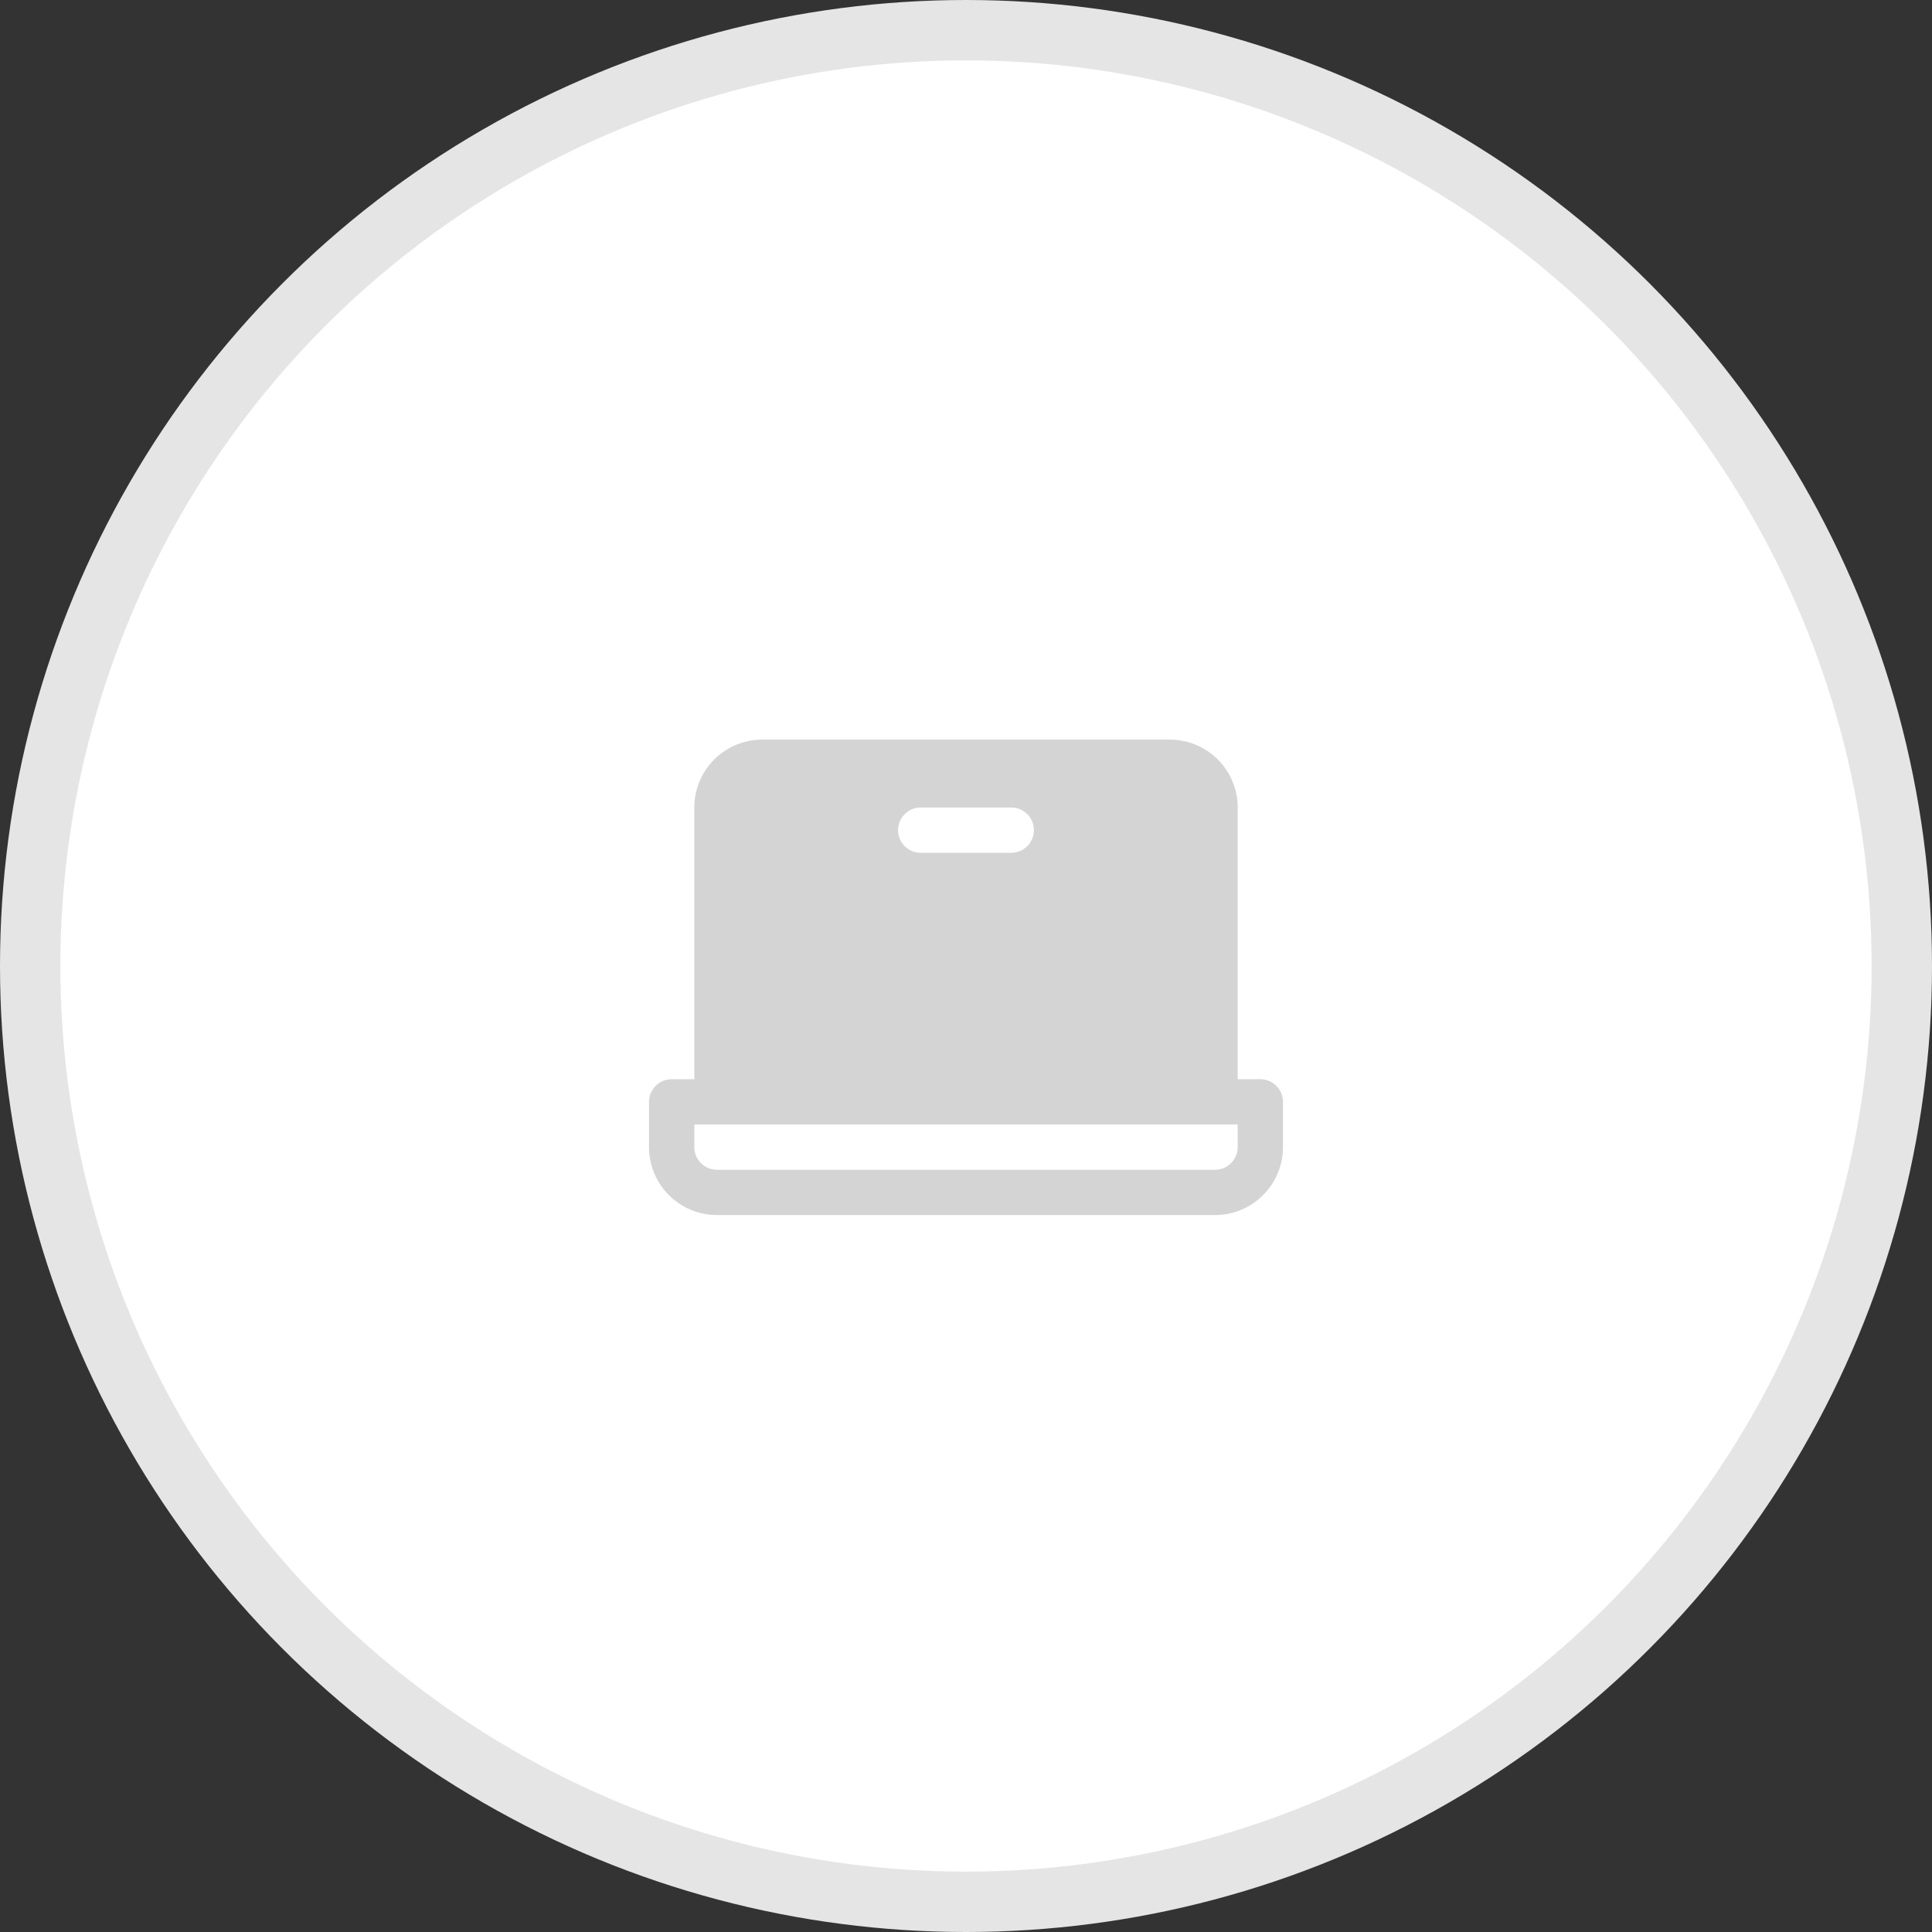 <svg width="64" height="64" viewBox="0 0 64 64" fill="none" xmlns="http://www.w3.org/2000/svg">
<rect x="0" y="0" width="64" height="64" fill="#333333" stroke="none"/>
<circle cx="32" cy="32" r="31" fill="white" stroke="#E5E5E5" stroke-width="2"/>
<path d="M41.75 35.75H41V26.75C41 26.153 40.763 25.581 40.341 25.159C39.919 24.737 39.347 24.5 38.75 24.5H25.25C24.653 24.5 24.081 24.737 23.659 25.159C23.237 25.581 23 26.153 23 26.75V35.75H22.25C22.051 35.75 21.86 35.829 21.72 35.97C21.579 36.11 21.5 36.301 21.5 36.5V38C21.5 38.597 21.737 39.169 22.159 39.591C22.581 40.013 23.153 40.25 23.75 40.25H40.25C40.847 40.25 41.419 40.013 41.841 39.591C42.263 39.169 42.5 38.597 42.5 38V36.5C42.5 36.301 42.421 36.11 42.28 35.97C42.14 35.829 41.949 35.75 41.75 35.75ZM30.5 26.75H33.5C33.699 26.75 33.89 26.829 34.03 26.97C34.171 27.11 34.25 27.301 34.25 27.5C34.25 27.699 34.171 27.89 34.03 28.03C33.89 28.171 33.699 28.25 33.5 28.25H30.5C30.301 28.25 30.11 28.171 29.97 28.03C29.829 27.89 29.75 27.699 29.75 27.5C29.75 27.301 29.829 27.11 29.97 26.97C30.11 26.829 30.301 26.75 30.5 26.75ZM41 38C41 38.199 40.921 38.39 40.78 38.53C40.64 38.671 40.449 38.75 40.25 38.75H23.75C23.551 38.75 23.36 38.671 23.22 38.53C23.079 38.39 23 38.199 23 38V37.25H41V38Z" fill="#D4D4D4"/>
</svg>
